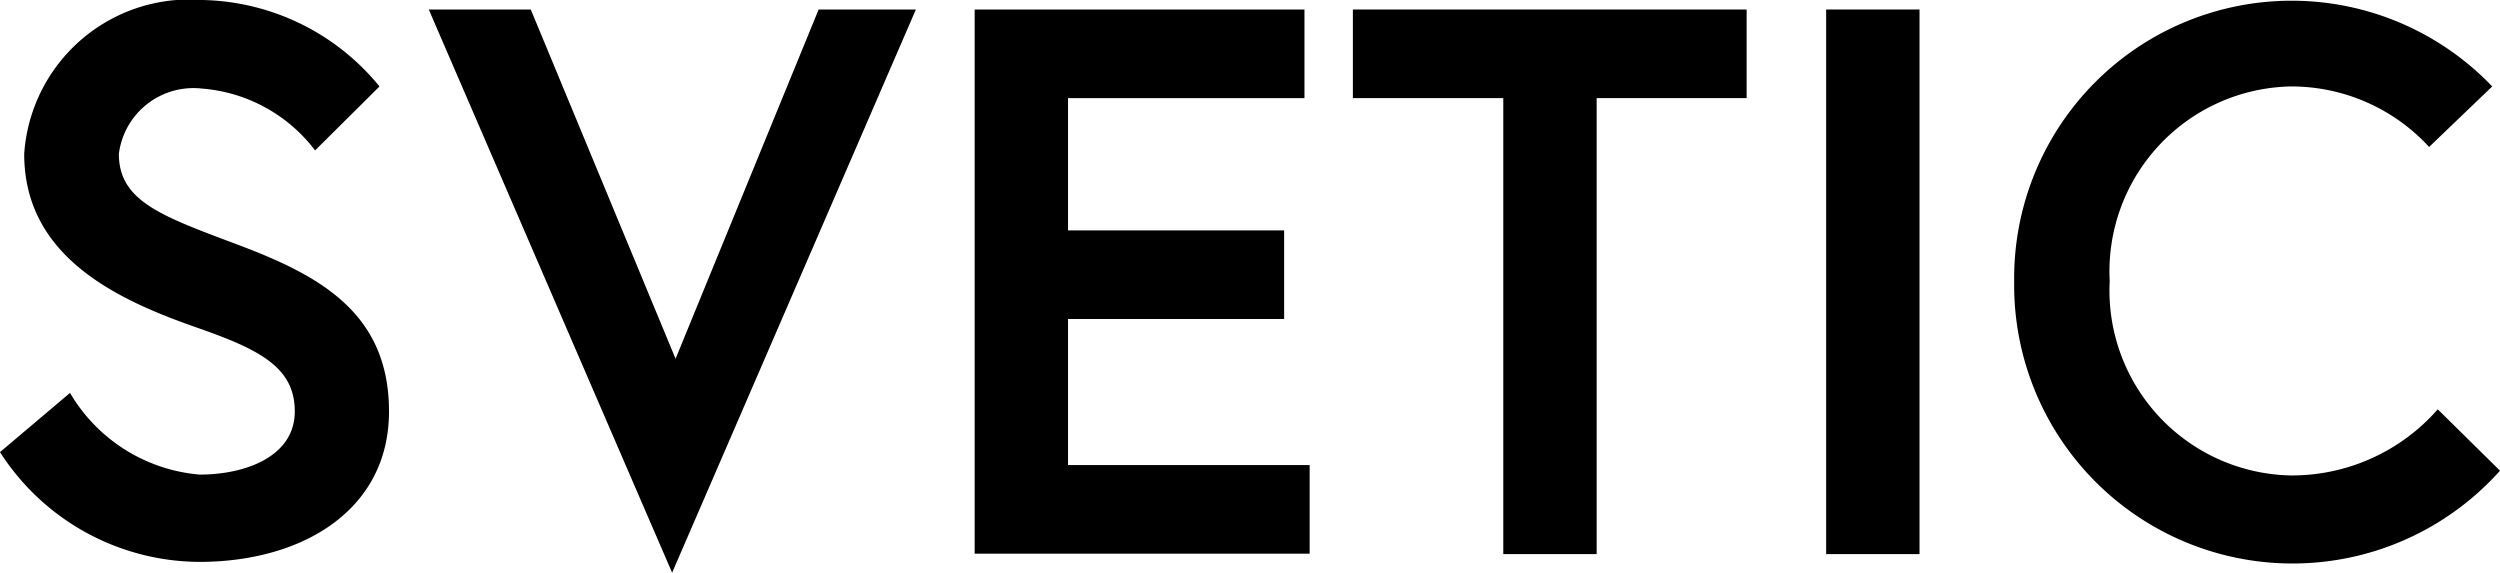 <svg xmlns="http://www.w3.org/2000/svg" viewBox="0 0 57.84 13.25"><title>Element 3</title><g id="Ebene_2" data-name="Ebene 2"><g id="Ebene_2-2" data-name="Ebene 2"><path d="M4.5,7.56C2.65,6.91.56,5.91.56,3.56A3.83,3.83,0,0,1,4.68,0a5.42,5.42,0,0,1,4.1,2L7.29,3.48A3.64,3.64,0,0,0,4.68,2.05,1.74,1.74,0,0,0,2.75,3.56c0,1.1,1,1.44,2.72,2.09C7.4,6.37,9,7.24,9,9.52S7,13,4.61,13A5.51,5.51,0,0,1,0,10.46L1.62,9.09a3.85,3.85,0,0,0,3,1.89c1.08,0,2.2-.43,2.2-1.46S6,8.08,4.5,7.56Z"/><path d="M15.55,13.25,9.92.22h2.36L15.63,8.3,18.94.22h2.25Z"/><path d="M24.71,5.33h5V7.38h-5v3.38H30.3v2.05H22.55V.22h7.63V2.27H24.71Z"/><path d="M34.78,2.27H31.3V.22h9.11V2.27H36.94V12.82H34.78Z"/><path d="M42.25.22h2.16v12.6H42.25Z"/><path d="M56.4,9.47l1.44,1.42A6.44,6.44,0,0,1,46.6,6.52,6.42,6.42,0,0,1,57.66,2L56.2,3.4A4.33,4.33,0,0,0,53,2a4.28,4.28,0,0,0-4.19,4.5A4.28,4.28,0,0,0,53,11,4.49,4.49,0,0,0,56.4,9.47Z"/></g></g></svg>